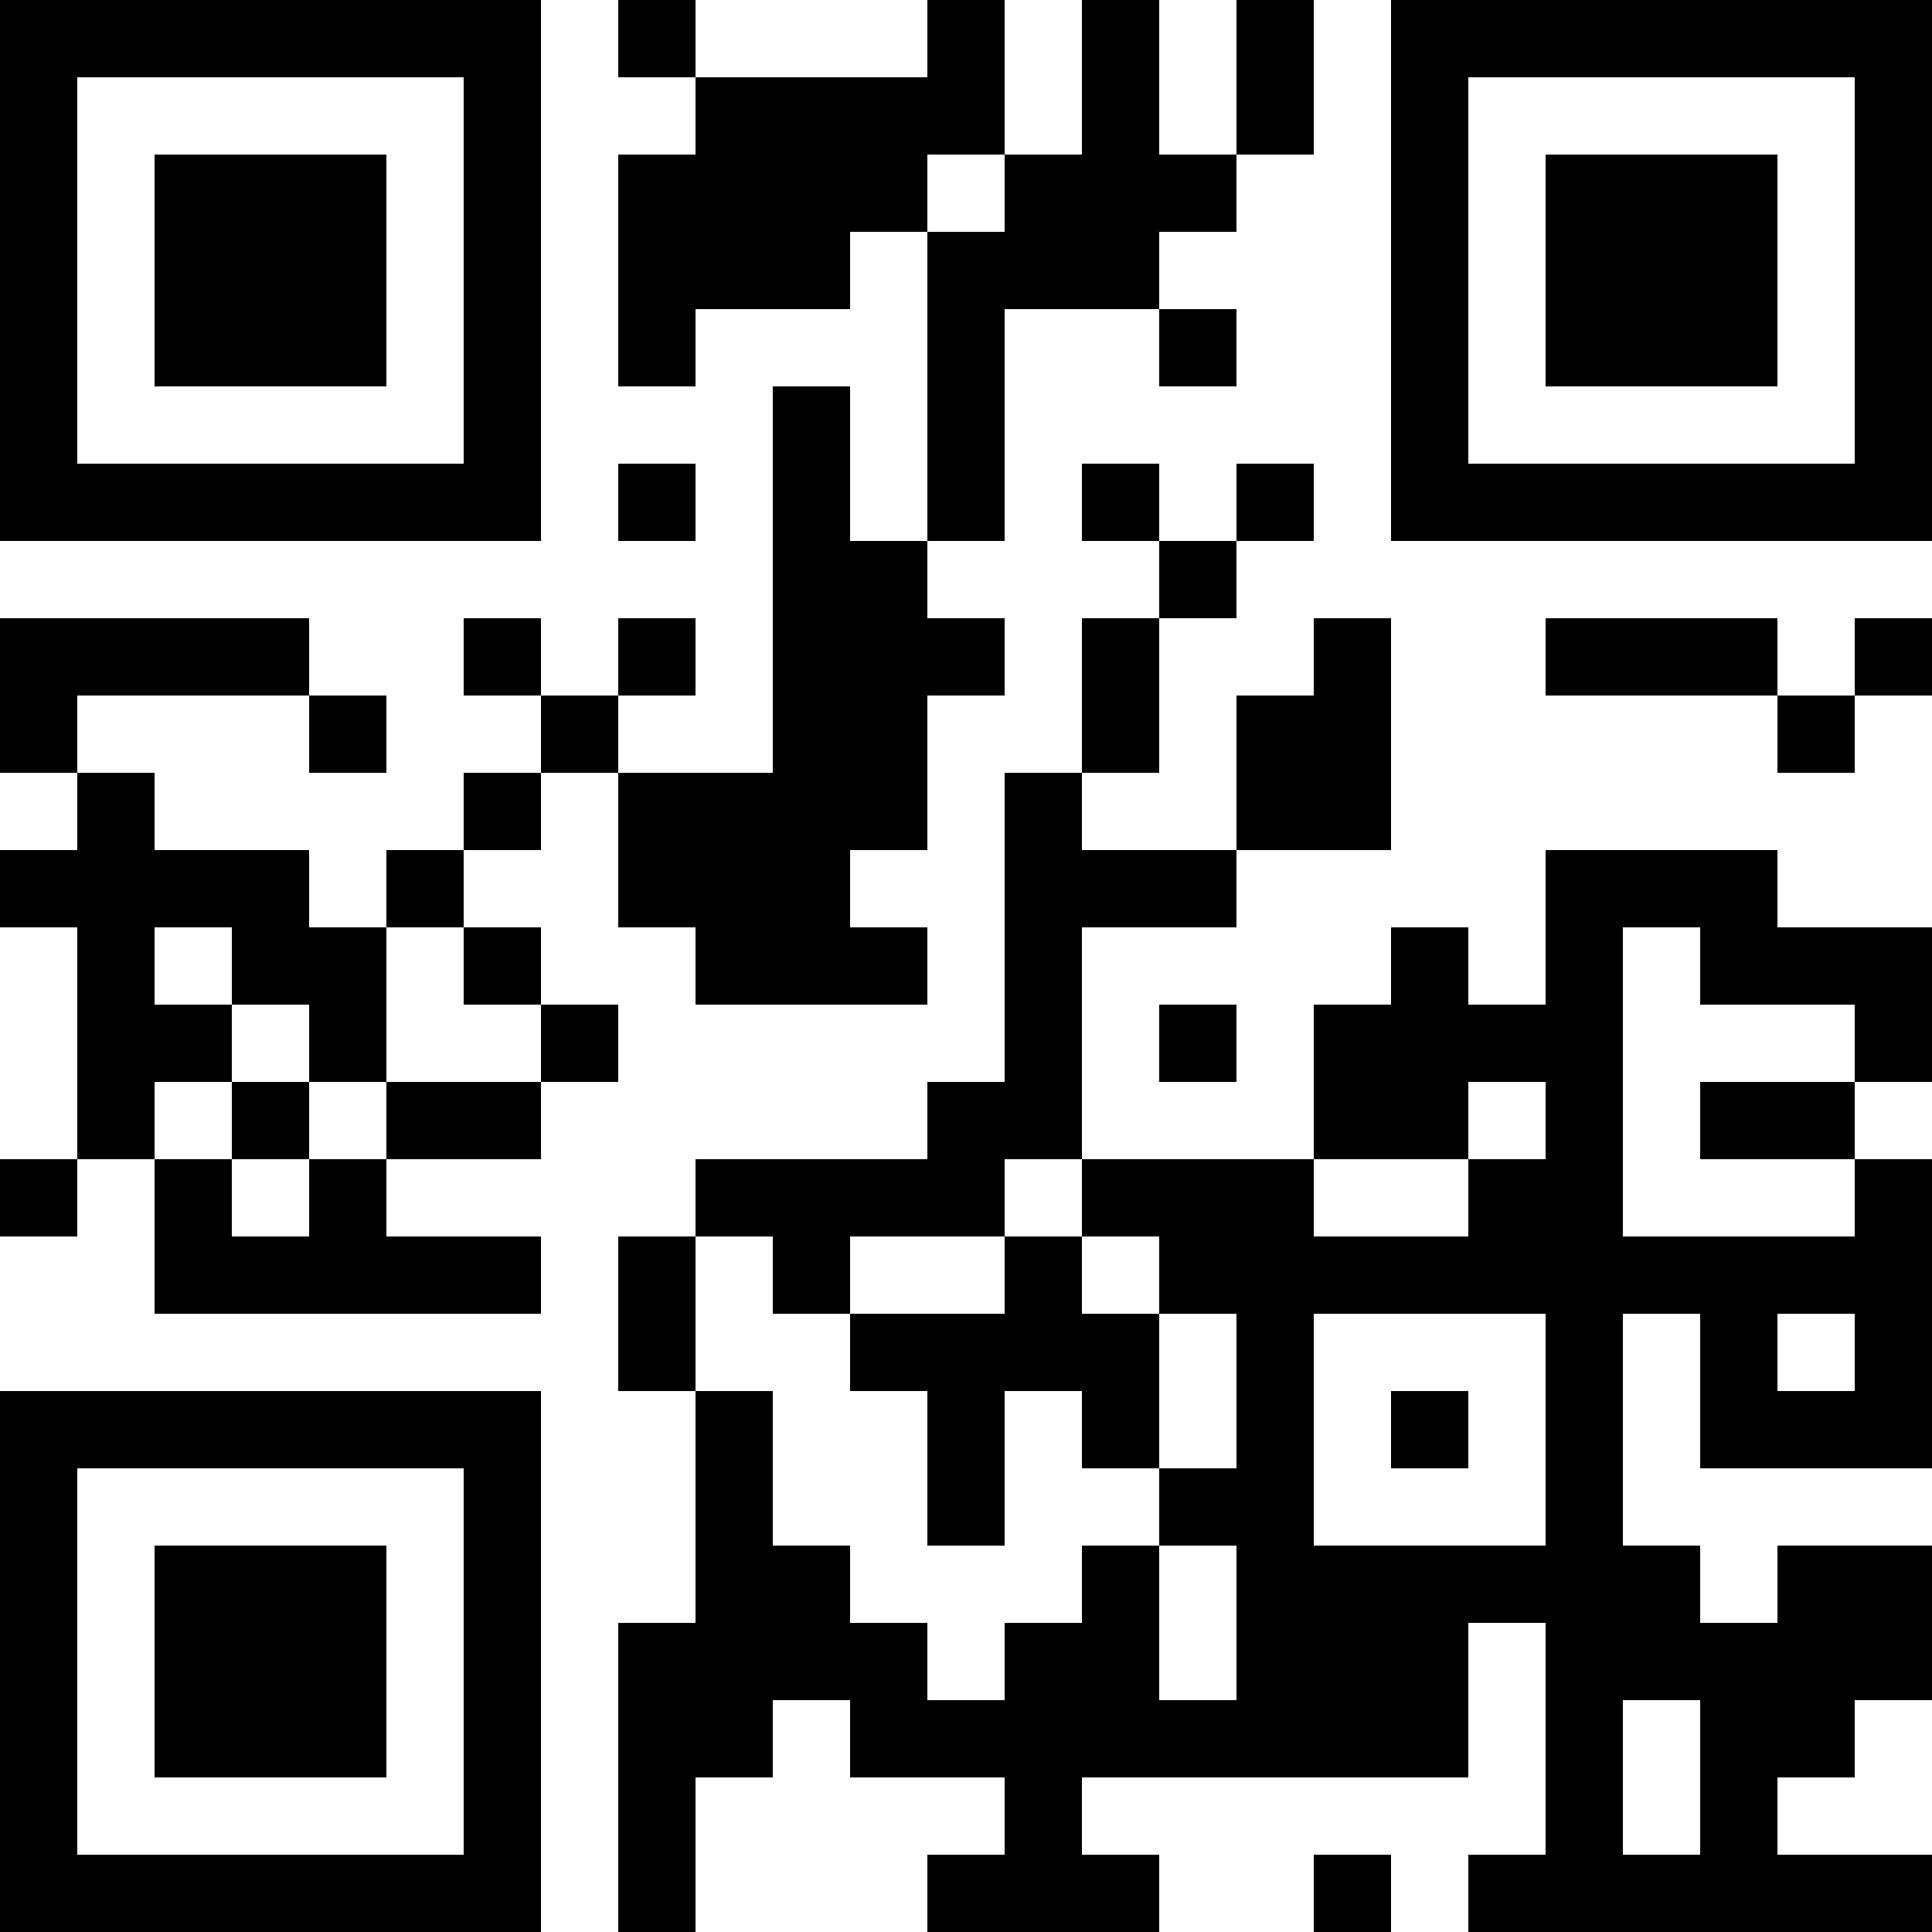 <?xml version="1.0" encoding="UTF-8"?>
<svg xmlns="http://www.w3.org/2000/svg" version="1.1" width="1000" height="1000" viewBox="0 0 1000 1000"><rect x="0" y="0" width="1000" height="1000" fill="#ffffff"/><g transform="scale(40)"><g transform="translate(0,0)"><path fill-rule="evenodd" d="M8 0L8 1L9 1L9 2L8 2L8 5L9 5L9 4L11 4L11 3L12 3L12 7L11 7L11 5L10 5L10 10L8 10L8 9L9 9L9 8L8 8L8 9L7 9L7 8L6 8L6 9L7 9L7 10L6 10L6 11L5 11L5 12L4 12L4 11L2 11L2 10L1 10L1 9L4 9L4 10L5 10L5 9L4 9L4 8L0 8L0 10L1 10L1 11L0 11L0 12L1 12L1 15L0 15L0 16L1 16L1 15L2 15L2 17L7 17L7 16L5 16L5 15L7 15L7 14L8 14L8 13L7 13L7 12L6 12L6 11L7 11L7 10L8 10L8 12L9 12L9 13L12 13L12 12L11 12L11 11L12 11L12 9L13 9L13 8L12 8L12 7L13 7L13 4L15 4L15 5L16 5L16 4L15 4L15 3L16 3L16 2L17 2L17 0L16 0L16 2L15 2L15 0L14 0L14 2L13 2L13 0L12 0L12 1L9 1L9 0ZM12 2L12 3L13 3L13 2ZM8 6L8 7L9 7L9 6ZM14 6L14 7L15 7L15 8L14 8L14 10L13 10L13 14L12 14L12 15L9 15L9 16L8 16L8 18L9 18L9 21L8 21L8 25L9 25L9 23L10 23L10 22L11 22L11 23L13 23L13 24L12 24L12 25L15 25L15 24L14 24L14 23L19 23L19 21L20 21L20 24L19 24L19 25L25 25L25 24L23 24L23 23L24 23L24 22L25 22L25 20L23 20L23 21L22 21L22 20L21 20L21 17L22 17L22 19L25 19L25 15L24 15L24 14L25 14L25 12L23 12L23 11L20 11L20 13L19 13L19 12L18 12L18 13L17 13L17 15L14 15L14 12L16 12L16 11L18 11L18 8L17 8L17 9L16 9L16 11L14 11L14 10L15 10L15 8L16 8L16 7L17 7L17 6L16 6L16 7L15 7L15 6ZM20 8L20 9L23 9L23 10L24 10L24 9L25 9L25 8L24 8L24 9L23 9L23 8ZM2 12L2 13L3 13L3 14L2 14L2 15L3 15L3 16L4 16L4 15L5 15L5 14L7 14L7 13L6 13L6 12L5 12L5 14L4 14L4 13L3 13L3 12ZM21 12L21 16L24 16L24 15L22 15L22 14L24 14L24 13L22 13L22 12ZM15 13L15 14L16 14L16 13ZM3 14L3 15L4 15L4 14ZM19 14L19 15L17 15L17 16L19 16L19 15L20 15L20 14ZM13 15L13 16L11 16L11 17L10 17L10 16L9 16L9 18L10 18L10 20L11 20L11 21L12 21L12 22L13 22L13 21L14 21L14 20L15 20L15 22L16 22L16 20L15 20L15 19L16 19L16 17L15 17L15 16L14 16L14 15ZM13 16L13 17L11 17L11 18L12 18L12 20L13 20L13 18L14 18L14 19L15 19L15 17L14 17L14 16ZM17 17L17 20L20 20L20 17ZM23 17L23 18L24 18L24 17ZM18 18L18 19L19 19L19 18ZM21 22L21 24L22 24L22 22ZM17 24L17 25L18 25L18 24ZM0 0L0 7L7 7L7 0ZM1 1L1 6L6 6L6 1ZM2 2L2 5L5 5L5 2ZM18 0L18 7L25 7L25 0ZM19 1L19 6L24 6L24 1ZM20 2L20 5L23 5L23 2ZM0 18L0 25L7 25L7 18ZM1 19L1 24L6 24L6 19ZM2 20L2 23L5 23L5 20Z" fill="#000000"/></g></g></svg>
